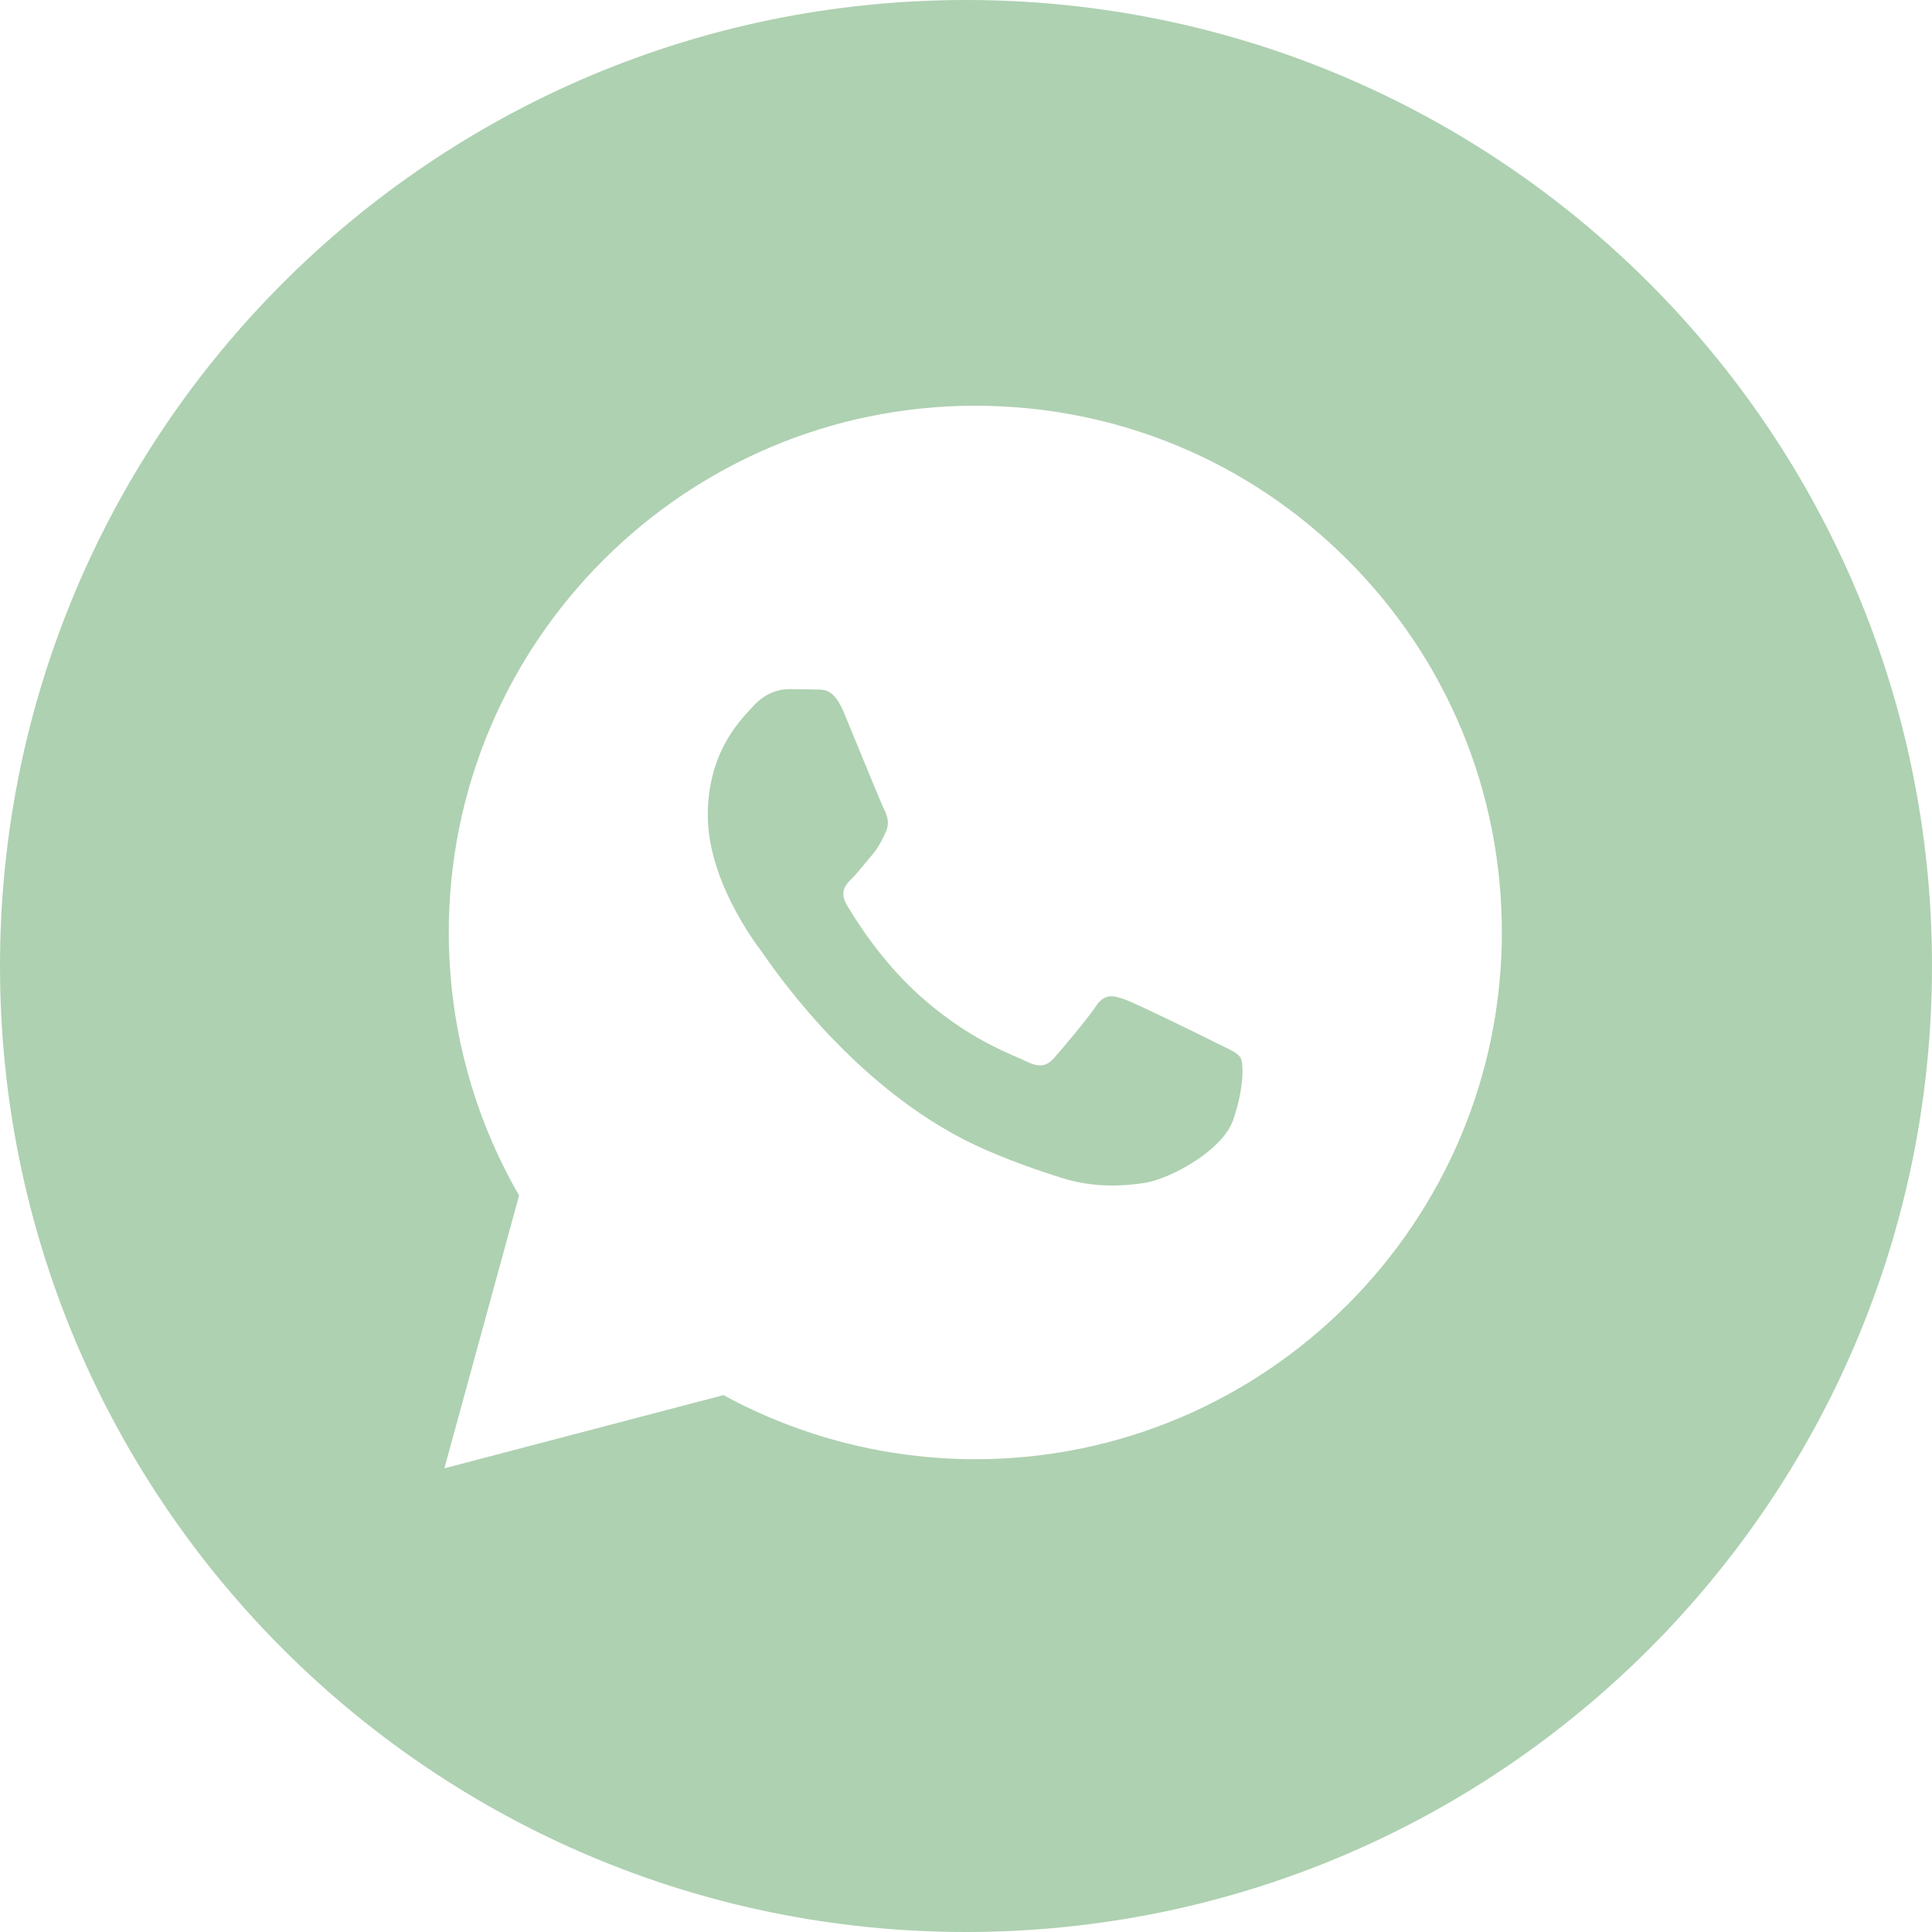 <?xml version="1.0" encoding="UTF-8"?> <svg xmlns="http://www.w3.org/2000/svg" width="28" height="28" viewBox="0 0 28 28" fill="none"> <g clip-path="url(#clip0_5_2724)"> <path fill-rule="evenodd" clip-rule="evenodd" d="M14 28C21.732 28 28 21.732 28 14C28 6.268 21.732 0 14 0C6.268 0 0 6.268 0 14C0 21.732 6.268 28 14 28ZM19.534 8.118C18.093 6.675 16.177 5.881 14.135 5.88C9.929 5.88 6.506 9.303 6.504 13.511C6.504 14.856 6.855 16.169 7.523 17.326L6.44 21.28L10.485 20.219C11.6 20.827 12.855 21.147 14.132 21.148H14.135C18.341 21.148 21.764 17.724 21.766 13.517C21.767 11.478 20.974 9.56 19.534 8.118ZM17.614 15.108C17.424 15.013 16.486 14.552 16.311 14.488C16.137 14.425 16.009 14.393 15.882 14.584C15.755 14.775 15.39 15.204 15.279 15.331C15.167 15.459 15.056 15.474 14.866 15.379C14.835 15.363 14.792 15.345 14.739 15.322C14.471 15.206 13.941 14.976 13.332 14.432C12.765 13.927 12.383 13.302 12.271 13.112C12.16 12.921 12.259 12.818 12.355 12.723C12.412 12.665 12.478 12.585 12.544 12.505C12.576 12.465 12.609 12.425 12.641 12.389C12.722 12.294 12.757 12.222 12.805 12.125C12.813 12.108 12.822 12.09 12.832 12.07C12.895 11.943 12.864 11.832 12.816 11.736C12.784 11.673 12.603 11.233 12.439 10.834C12.358 10.636 12.281 10.447 12.228 10.321C12.091 9.992 11.953 9.993 11.842 9.994C11.827 9.994 11.812 9.994 11.799 9.993C11.688 9.988 11.56 9.987 11.433 9.987C11.306 9.987 11.1 10.034 10.925 10.225C10.914 10.238 10.901 10.251 10.887 10.266C10.689 10.478 10.258 10.938 10.258 11.816C10.258 12.752 10.937 13.657 11.036 13.787L11.036 13.788C11.042 13.797 11.053 13.813 11.069 13.835C11.297 14.162 12.505 15.895 14.293 16.668C14.748 16.864 15.104 16.981 15.38 17.069C15.837 17.214 16.253 17.194 16.582 17.145C16.948 17.09 17.71 16.684 17.869 16.238C18.027 15.793 18.027 15.411 17.98 15.332C17.941 15.267 17.851 15.224 17.718 15.159C17.686 15.144 17.651 15.127 17.614 15.108Z" fill="#AED1B1"></path> </g> <defs> <clipPath id="clip0_5_2724"> <rect width="28" height="28" fill="white"></rect> </clipPath> </defs> </svg> 